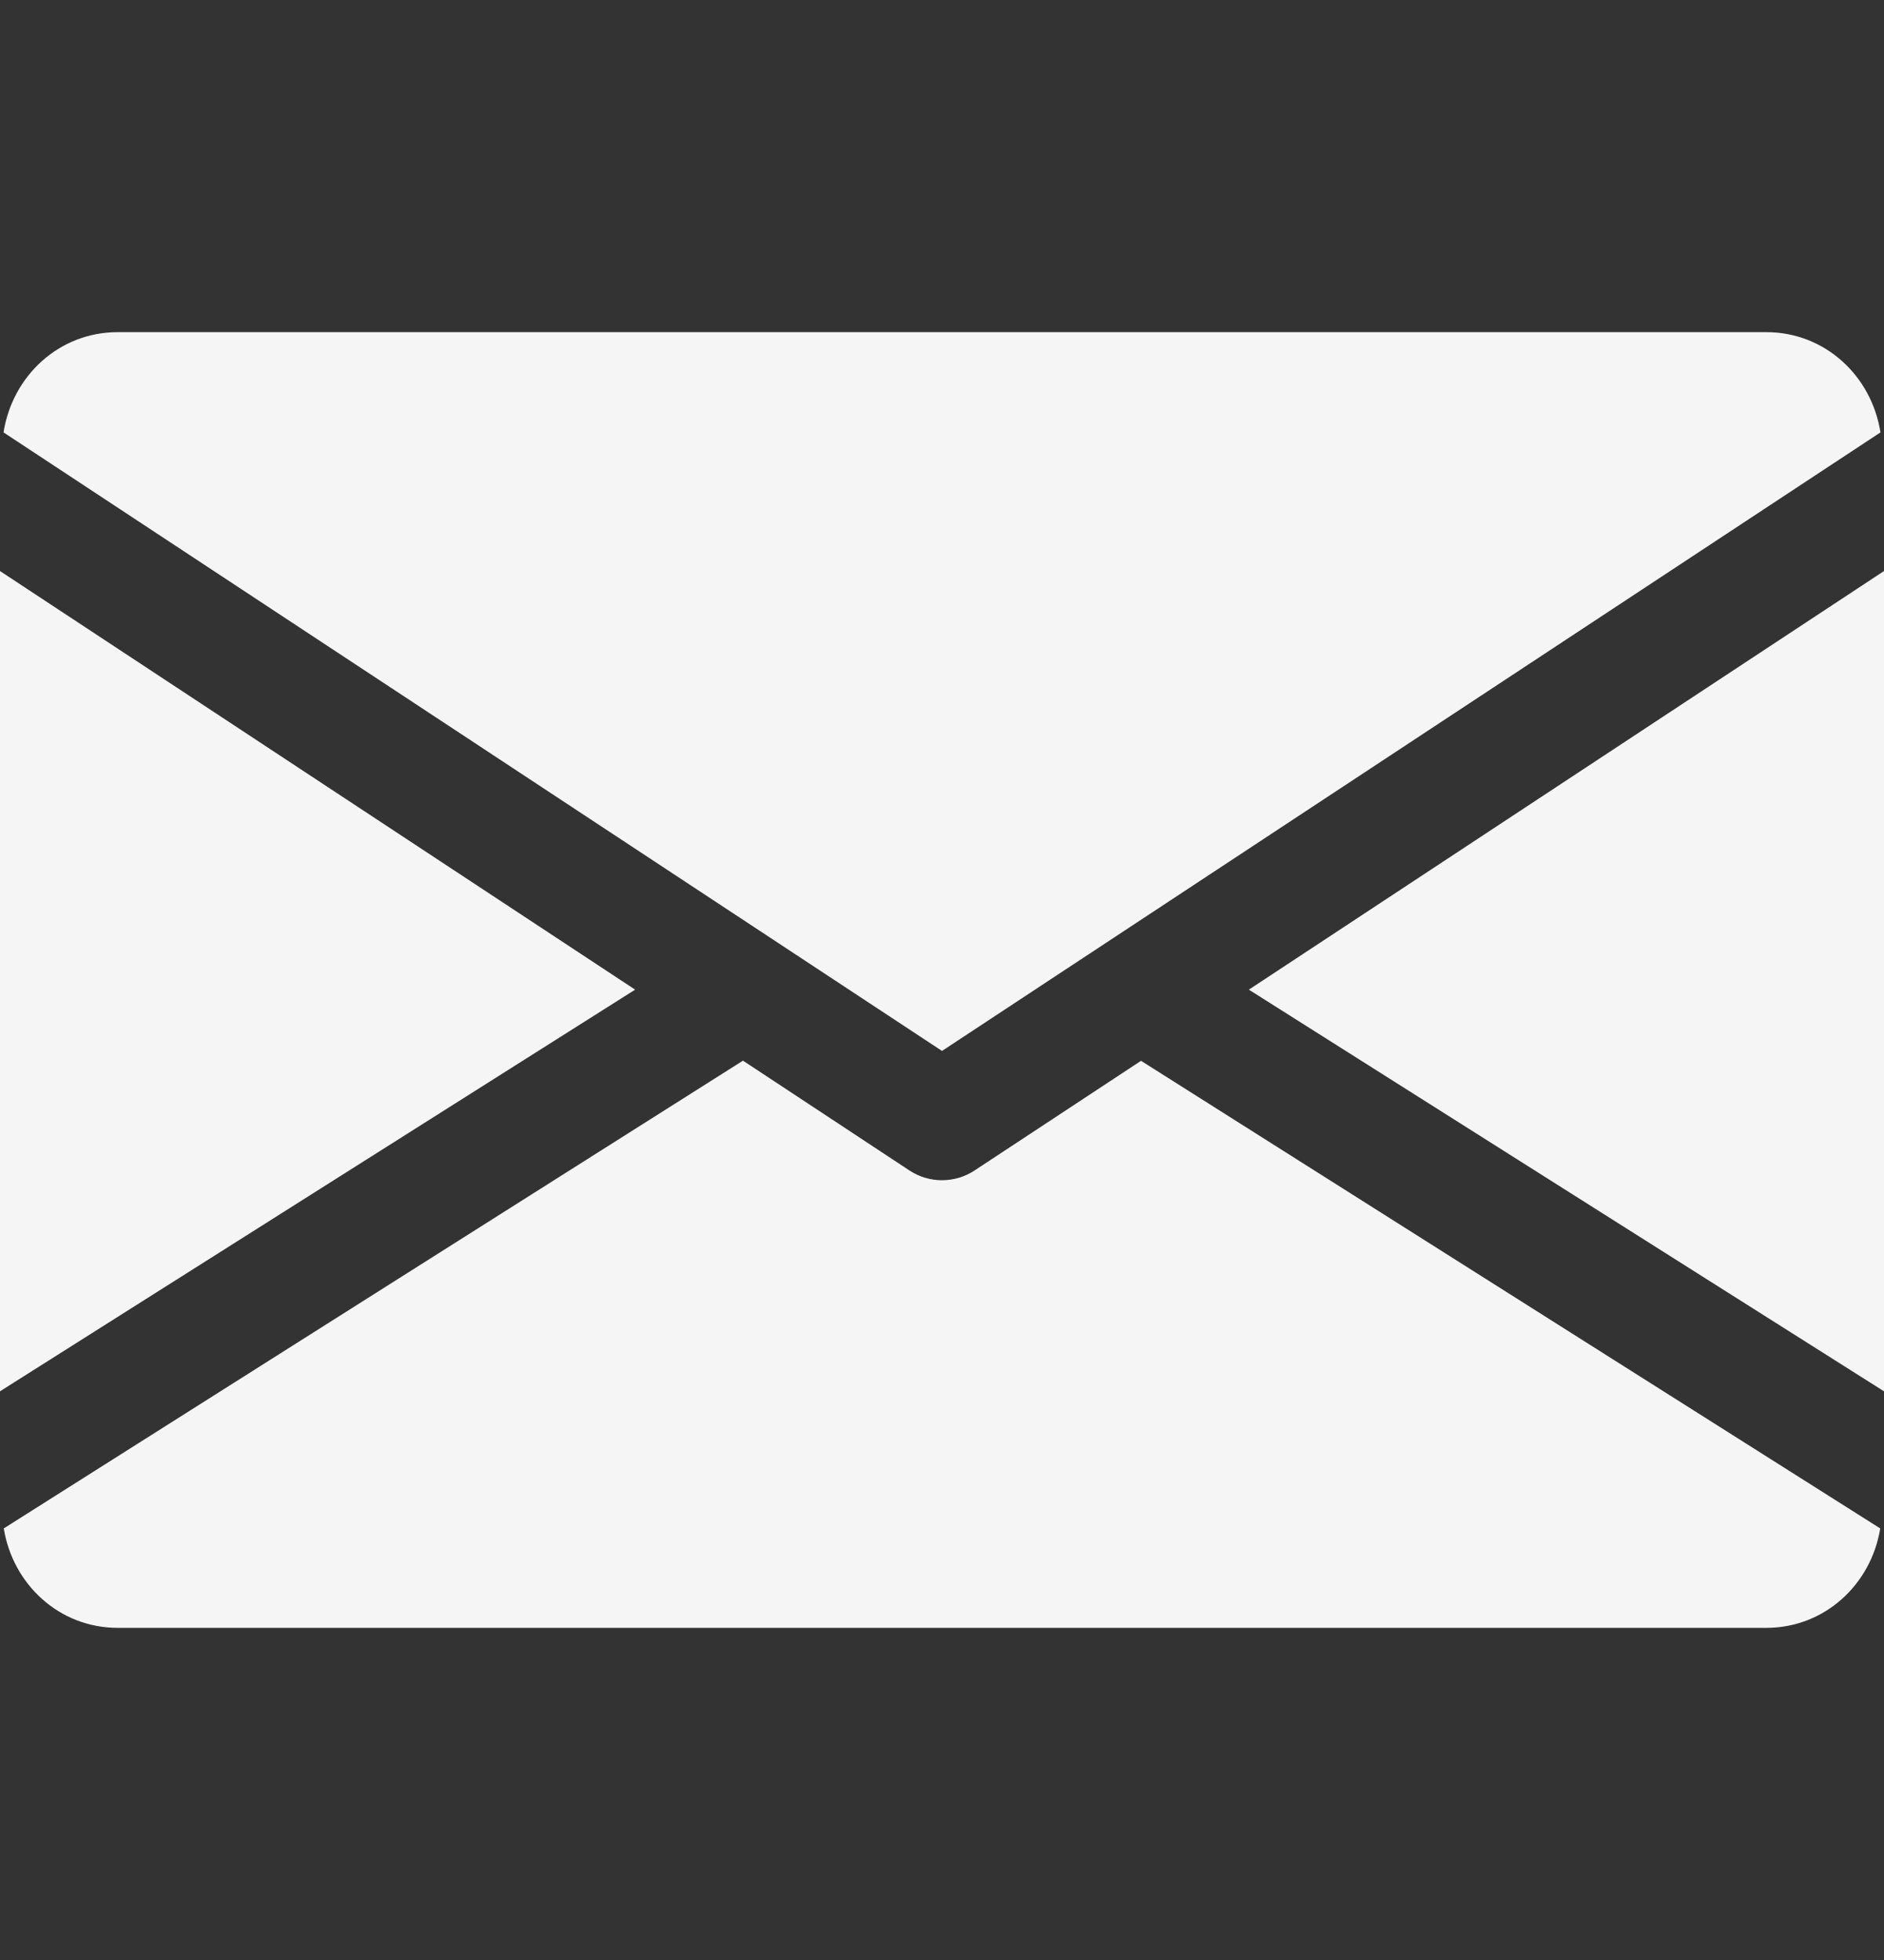 <svg width="25" height="26" viewBox="0 0 25 26" fill="none" xmlns="http://www.w3.org/2000/svg">
<rect x="0" y="0" width="25" height="26" fill="#333333" stroke="none"/>
<path d="M16.572 13.128L25 18.456V7.575L16.572 13.128ZM0 7.575V18.456L8.428 13.128L0 7.575ZM23.438 4.406H1.562C0.783 4.406 0.164 4.987 0.047 5.736L12.5 13.941L24.953 5.736C24.836 4.987 24.217 4.406 23.438 4.406ZM15.141 14.072L12.93 15.528C12.802 15.612 12.653 15.656 12.5 15.656C12.35 15.656 12.202 15.614 12.07 15.528L9.859 14.07L0.05 20.275C0.17 21.017 0.786 21.594 1.562 21.594H23.438C24.214 21.594 24.83 21.017 24.95 20.275L15.141 14.072Z" fill="#F5F5F5"/>
</svg>
